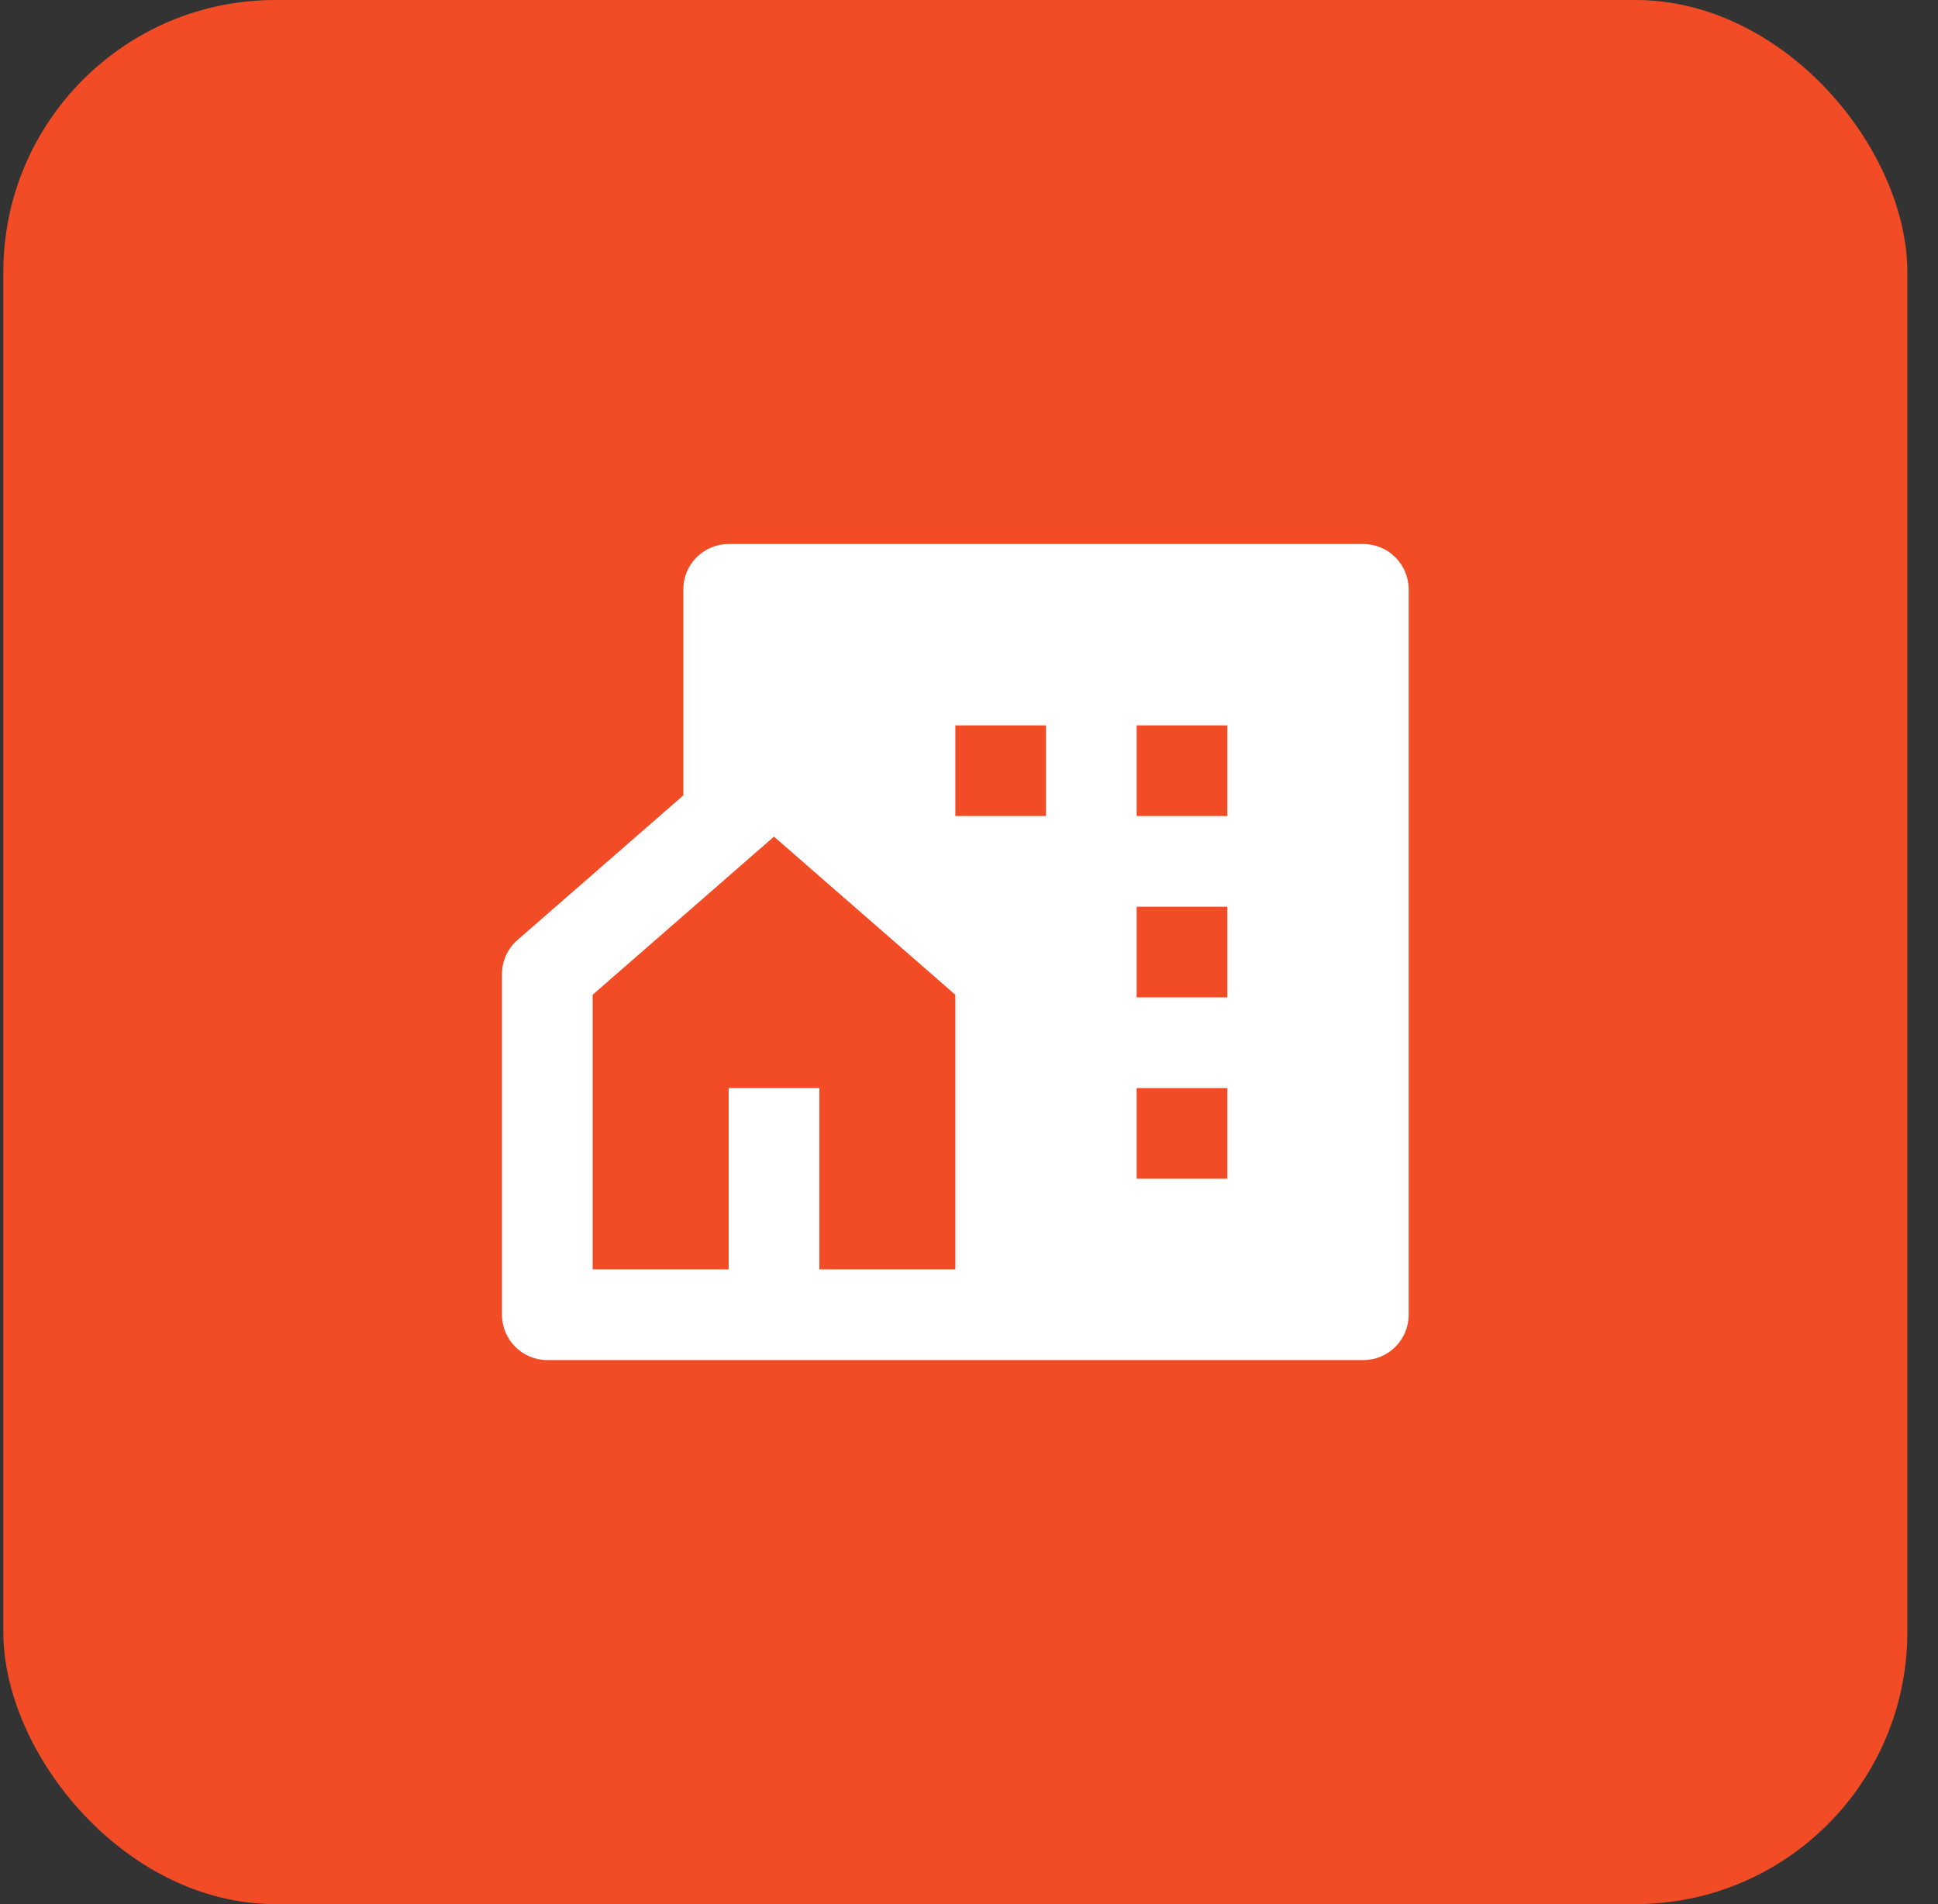 <svg width="57" height="56" viewBox="0 0 57 56" fill="none" xmlns="http://www.w3.org/2000/svg">
<rect x="0" y="0" width="57" height="56" fill="#333333" stroke="none"/>
<rect x="0.098" width="56" height="56" rx="8" fill="#F24C26"/>
<path d="M24.098 37.333H28.098V29.256L22.764 24.605L17.431 29.256V37.333H21.431V32H24.098V37.333ZM40.098 40H16.098C15.361 40 14.764 39.403 14.764 38.667V28.649C14.764 28.264 14.931 27.897 15.222 27.644L20.098 23.392V17.333C20.098 16.597 20.695 16 21.431 16H40.098C40.834 16 41.431 16.597 41.431 17.333V38.667C41.431 39.403 40.834 40 40.098 40ZM33.431 26.667V29.333H36.098V26.667H33.431ZM33.431 32V34.667H36.098V32H33.431ZM33.431 21.333V24H36.098V21.333H33.431ZM28.098 21.333V24H30.764V21.333H28.098Z" fill="white"/>
</svg>
